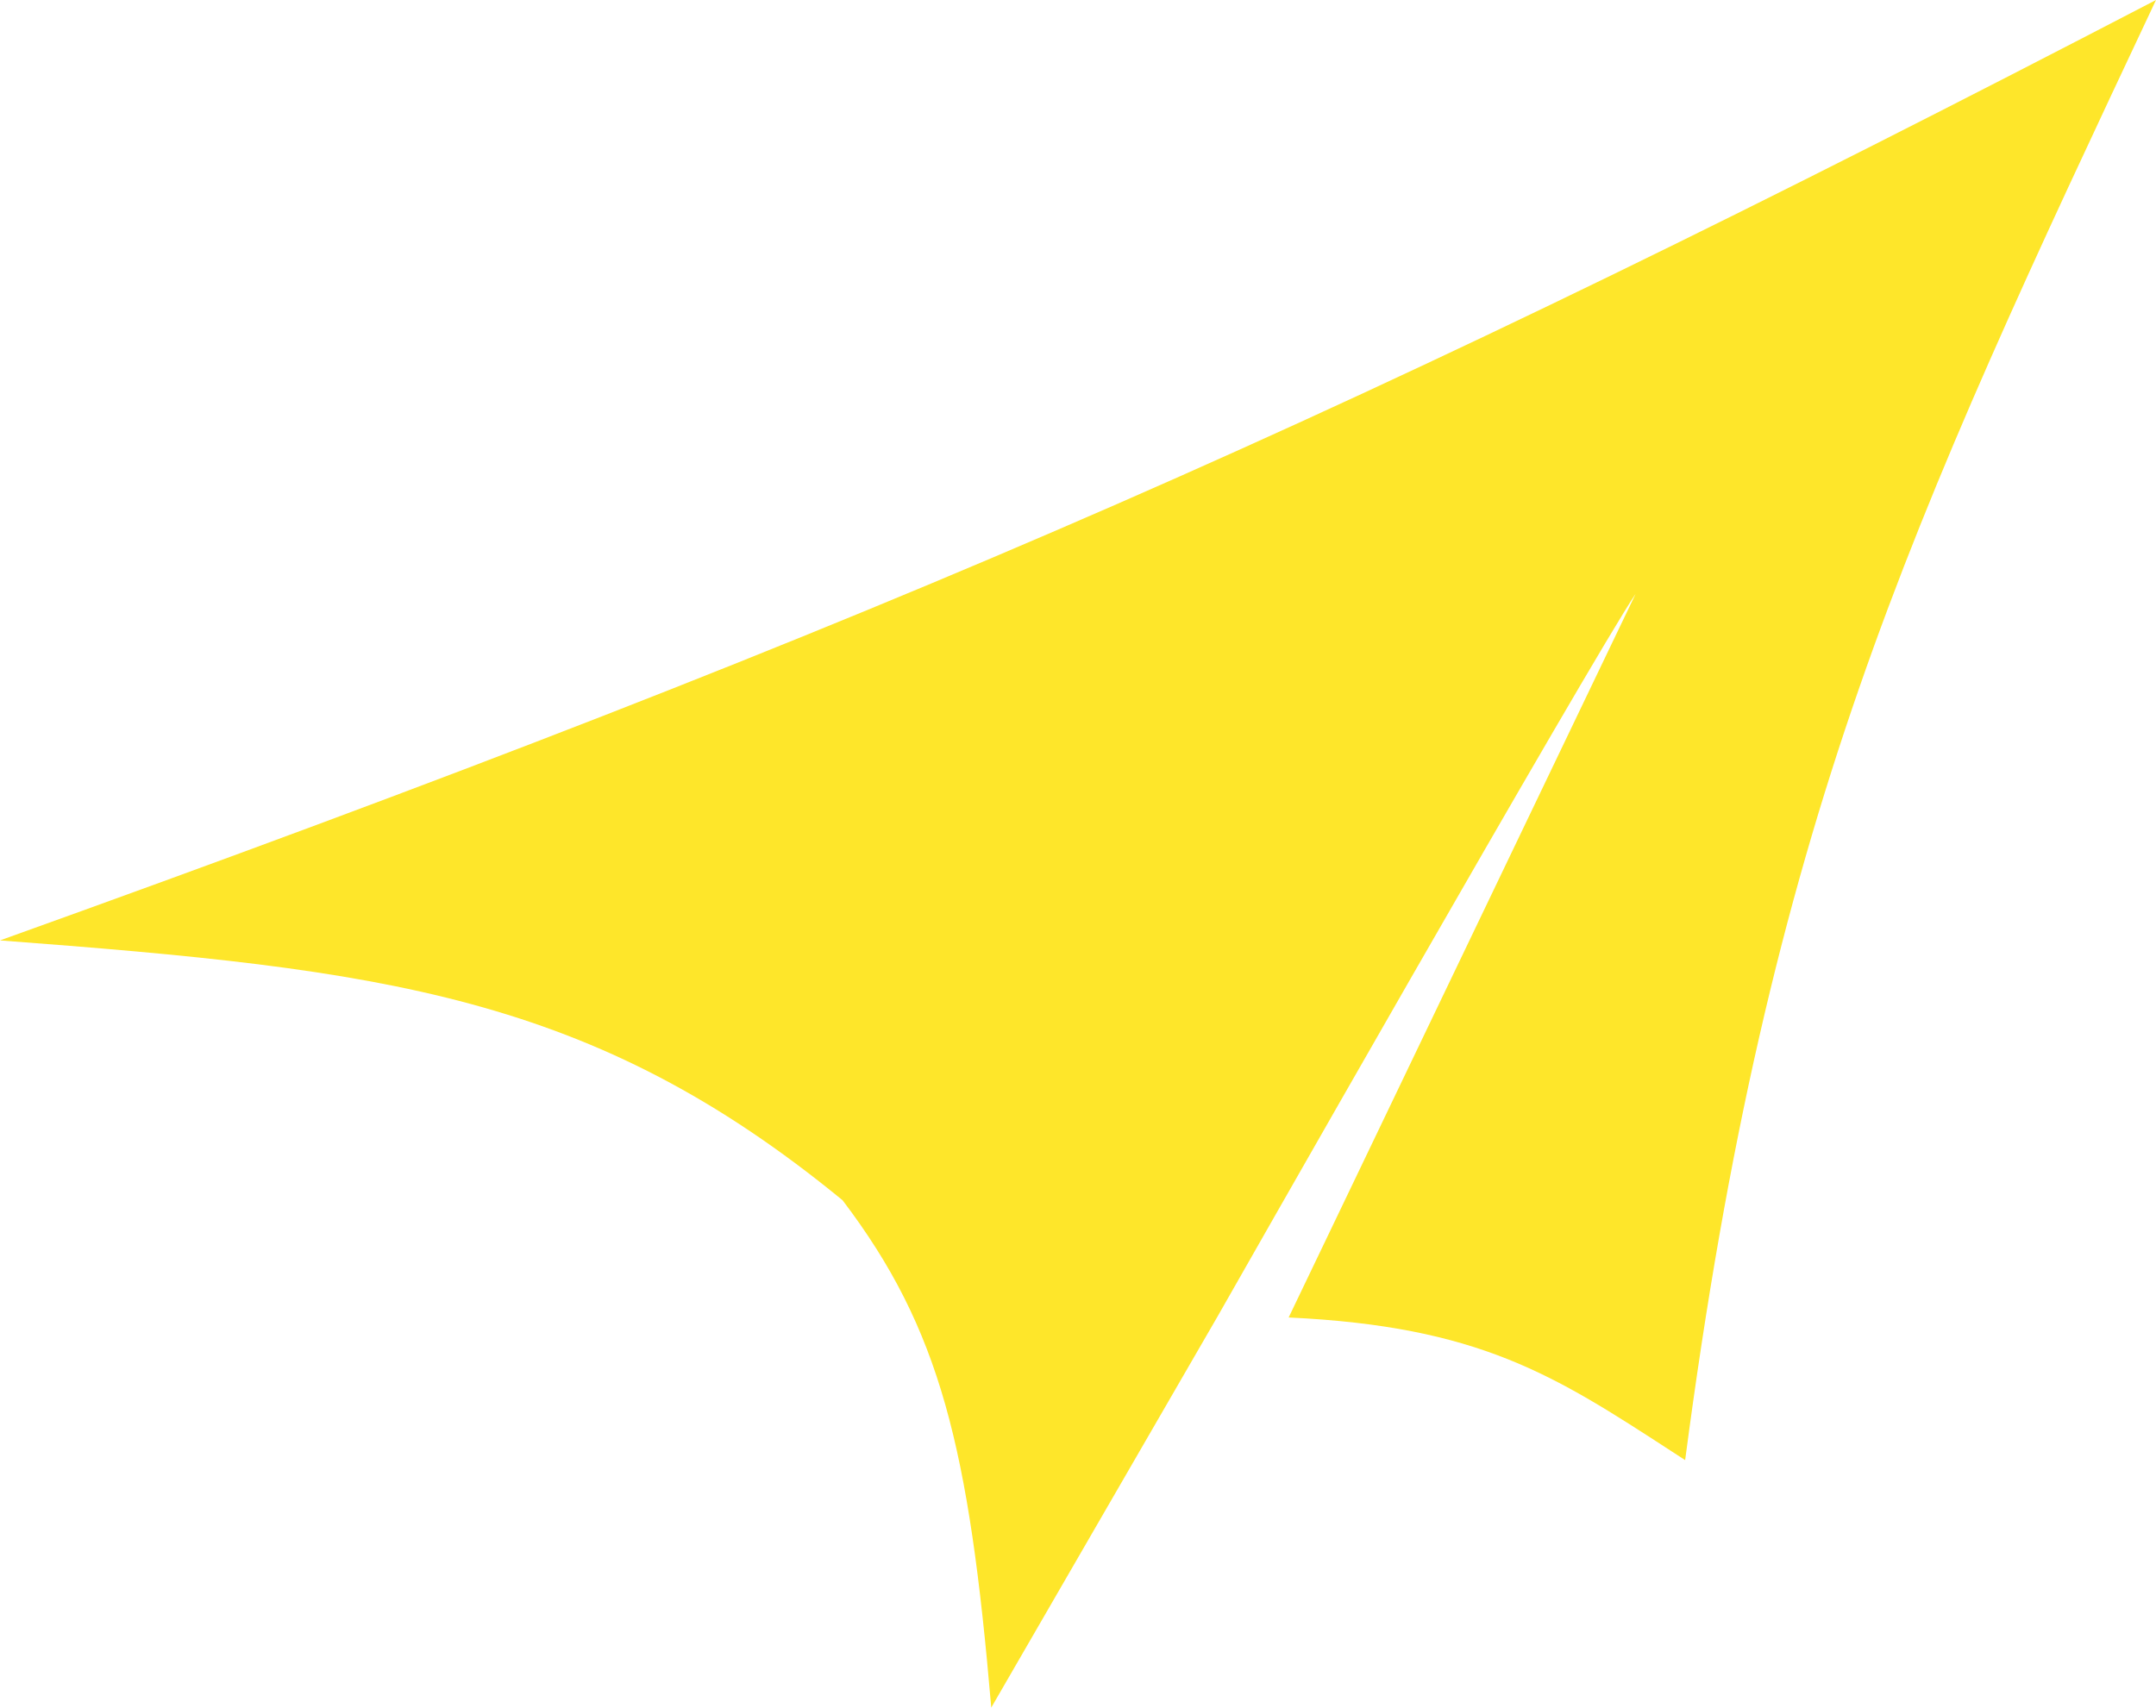 <?xml version="1.0" encoding="UTF-8"?> <svg xmlns="http://www.w3.org/2000/svg" width="616" height="488" viewBox="0 0 616 488" fill="none"> <path fill-rule="evenodd" clip-rule="evenodd" d="M0 268.754C255.93 176.904 390.196 117.461 616 0C545.143 150.557 505.437 234.995 481.471 417.275C480.174 416.434 478.896 415.603 477.636 414.784C443.991 392.918 422.677 379.066 368.184 376.515L467.31 169.739C454.746 188.262 347.952 376.088 347.952 376.088L283.218 488C276.865 413.69 268.738 379.905 240.736 343.014C169.063 284.226 109.55 277.031 0 268.754Z" fill="#FEE62A"></path> </svg> 